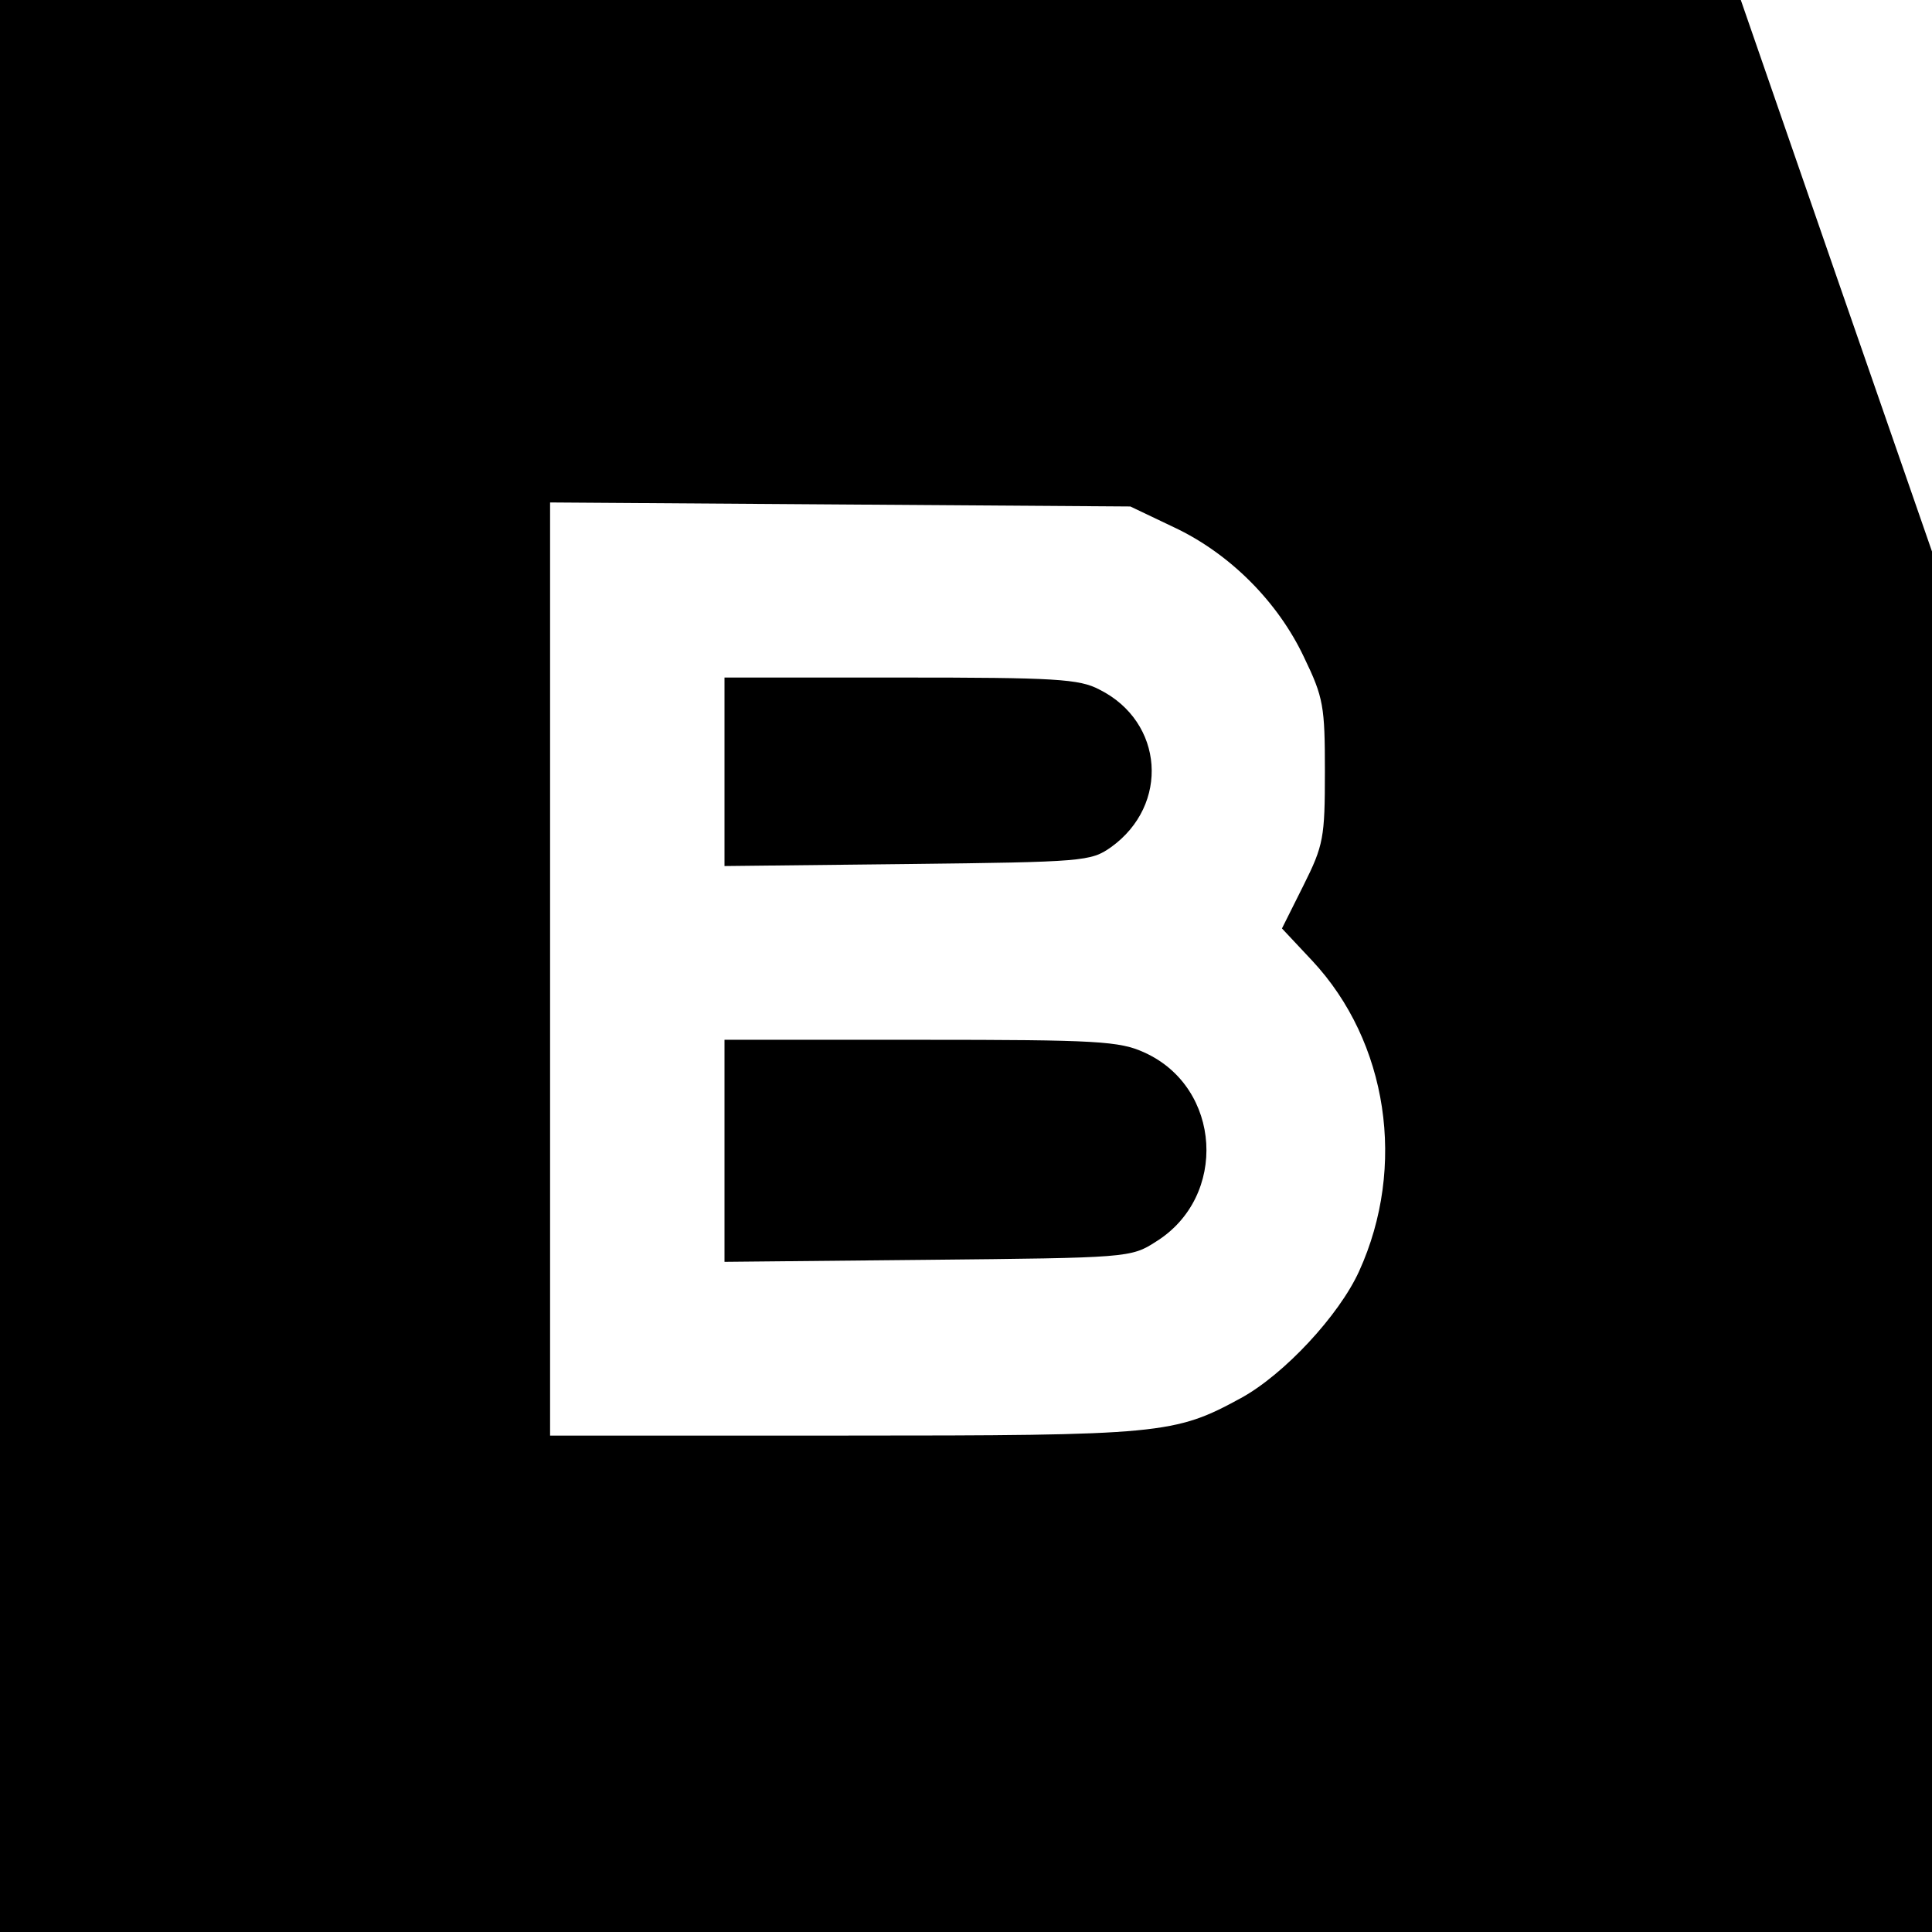 <?xml version="1.0" standalone="no"?>
<!DOCTYPE svg PUBLIC "-//W3C//DTD SVG 20010904//EN"
 "http://www.w3.org/TR/2001/REC-SVG-20010904/DTD/svg10.dtd">
<svg version="1.0" xmlns="http://www.w3.org/2000/svg"
 width="288pt" height="288pt" viewBox="0 0 288 288"
 preserveAspectRatio="xMidYMid meet">
<g transform="translate(0,288) scale(0.1,-0.1)"
fill="#000000" stroke="none">
<path d="M0 1440 l0 -1440 1440 0 1440 0 0 1028 1 1027 -143 412 -143 413
-1297 0 -1298 0 0 -1440z m1750 654 c83 -39 155 -111 194 -194 29 -60 31 -73
31 -170 0 -99 -2 -110 -32 -170 l-32 -64 45 -48 c113 -121 141 -307 70 -463
-30 -66 -112 -154 -176 -189 -99 -54 -118 -56 -592 -56 l-438 0 0 695 0 696
433 -3 432 -3 65 -31z"/>
<path d="M1080 1729 l0 -140 273 3 c263 3 273 4 303 25 88 63 79 187 -17 235
-30 16 -66 18 -296 18 l-263 0 0 -141z"/>
<path d="M1080 1164 l0 -165 303 3 c297 3 303 3 340 27 108 67 98 230 -17 282
-37 17 -70 19 -333 19 l-293 0 0 -166z"/>
</g>
</svg>

